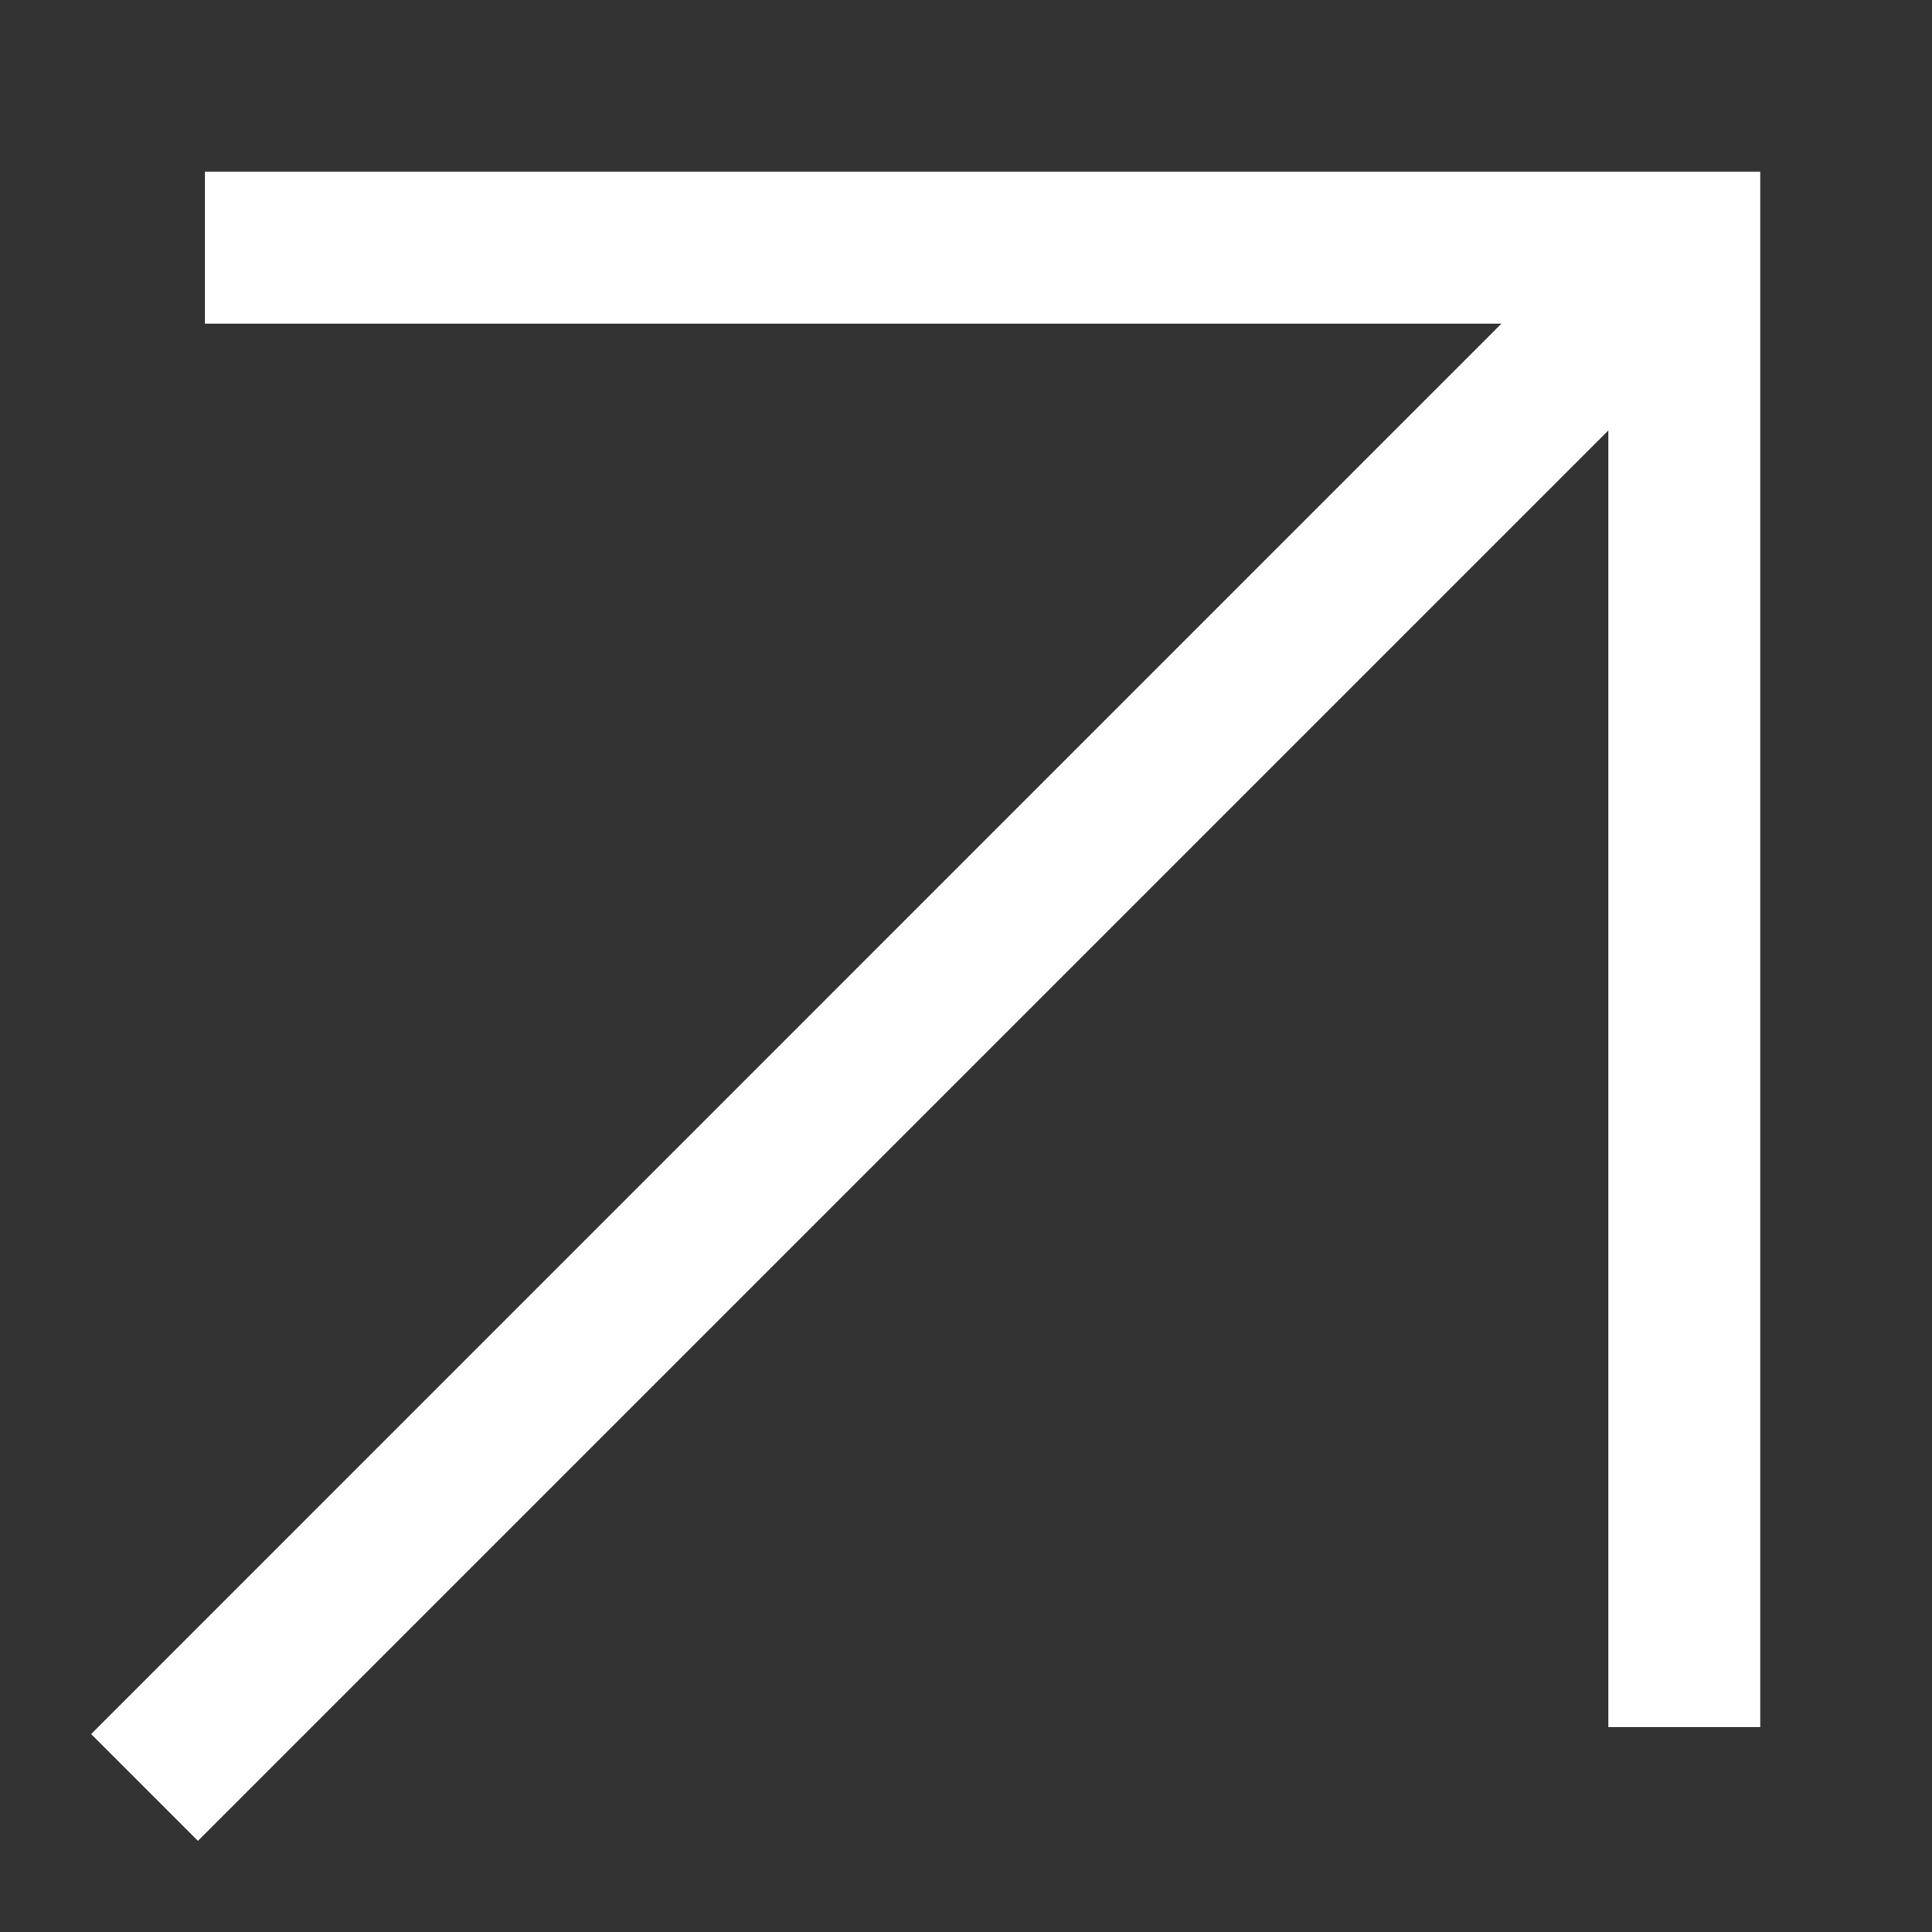 <?xml version="1.0" encoding="UTF-8"?>
<svg xmlns="http://www.w3.org/2000/svg" width="18" height="18" viewBox="0 0 18 18" fill="none">
  <rect x="0" y="0" width="18" height="18" fill="#333333" stroke="none"/>
  <path fill-rule="evenodd" clip-rule="evenodd" d="M1.844 17.151L14.985 4.01V16.092H16.4V1.6H1.908V3.015H13.989L0.849 16.156L1.844 17.151Z" fill="white"></path>
</svg>
